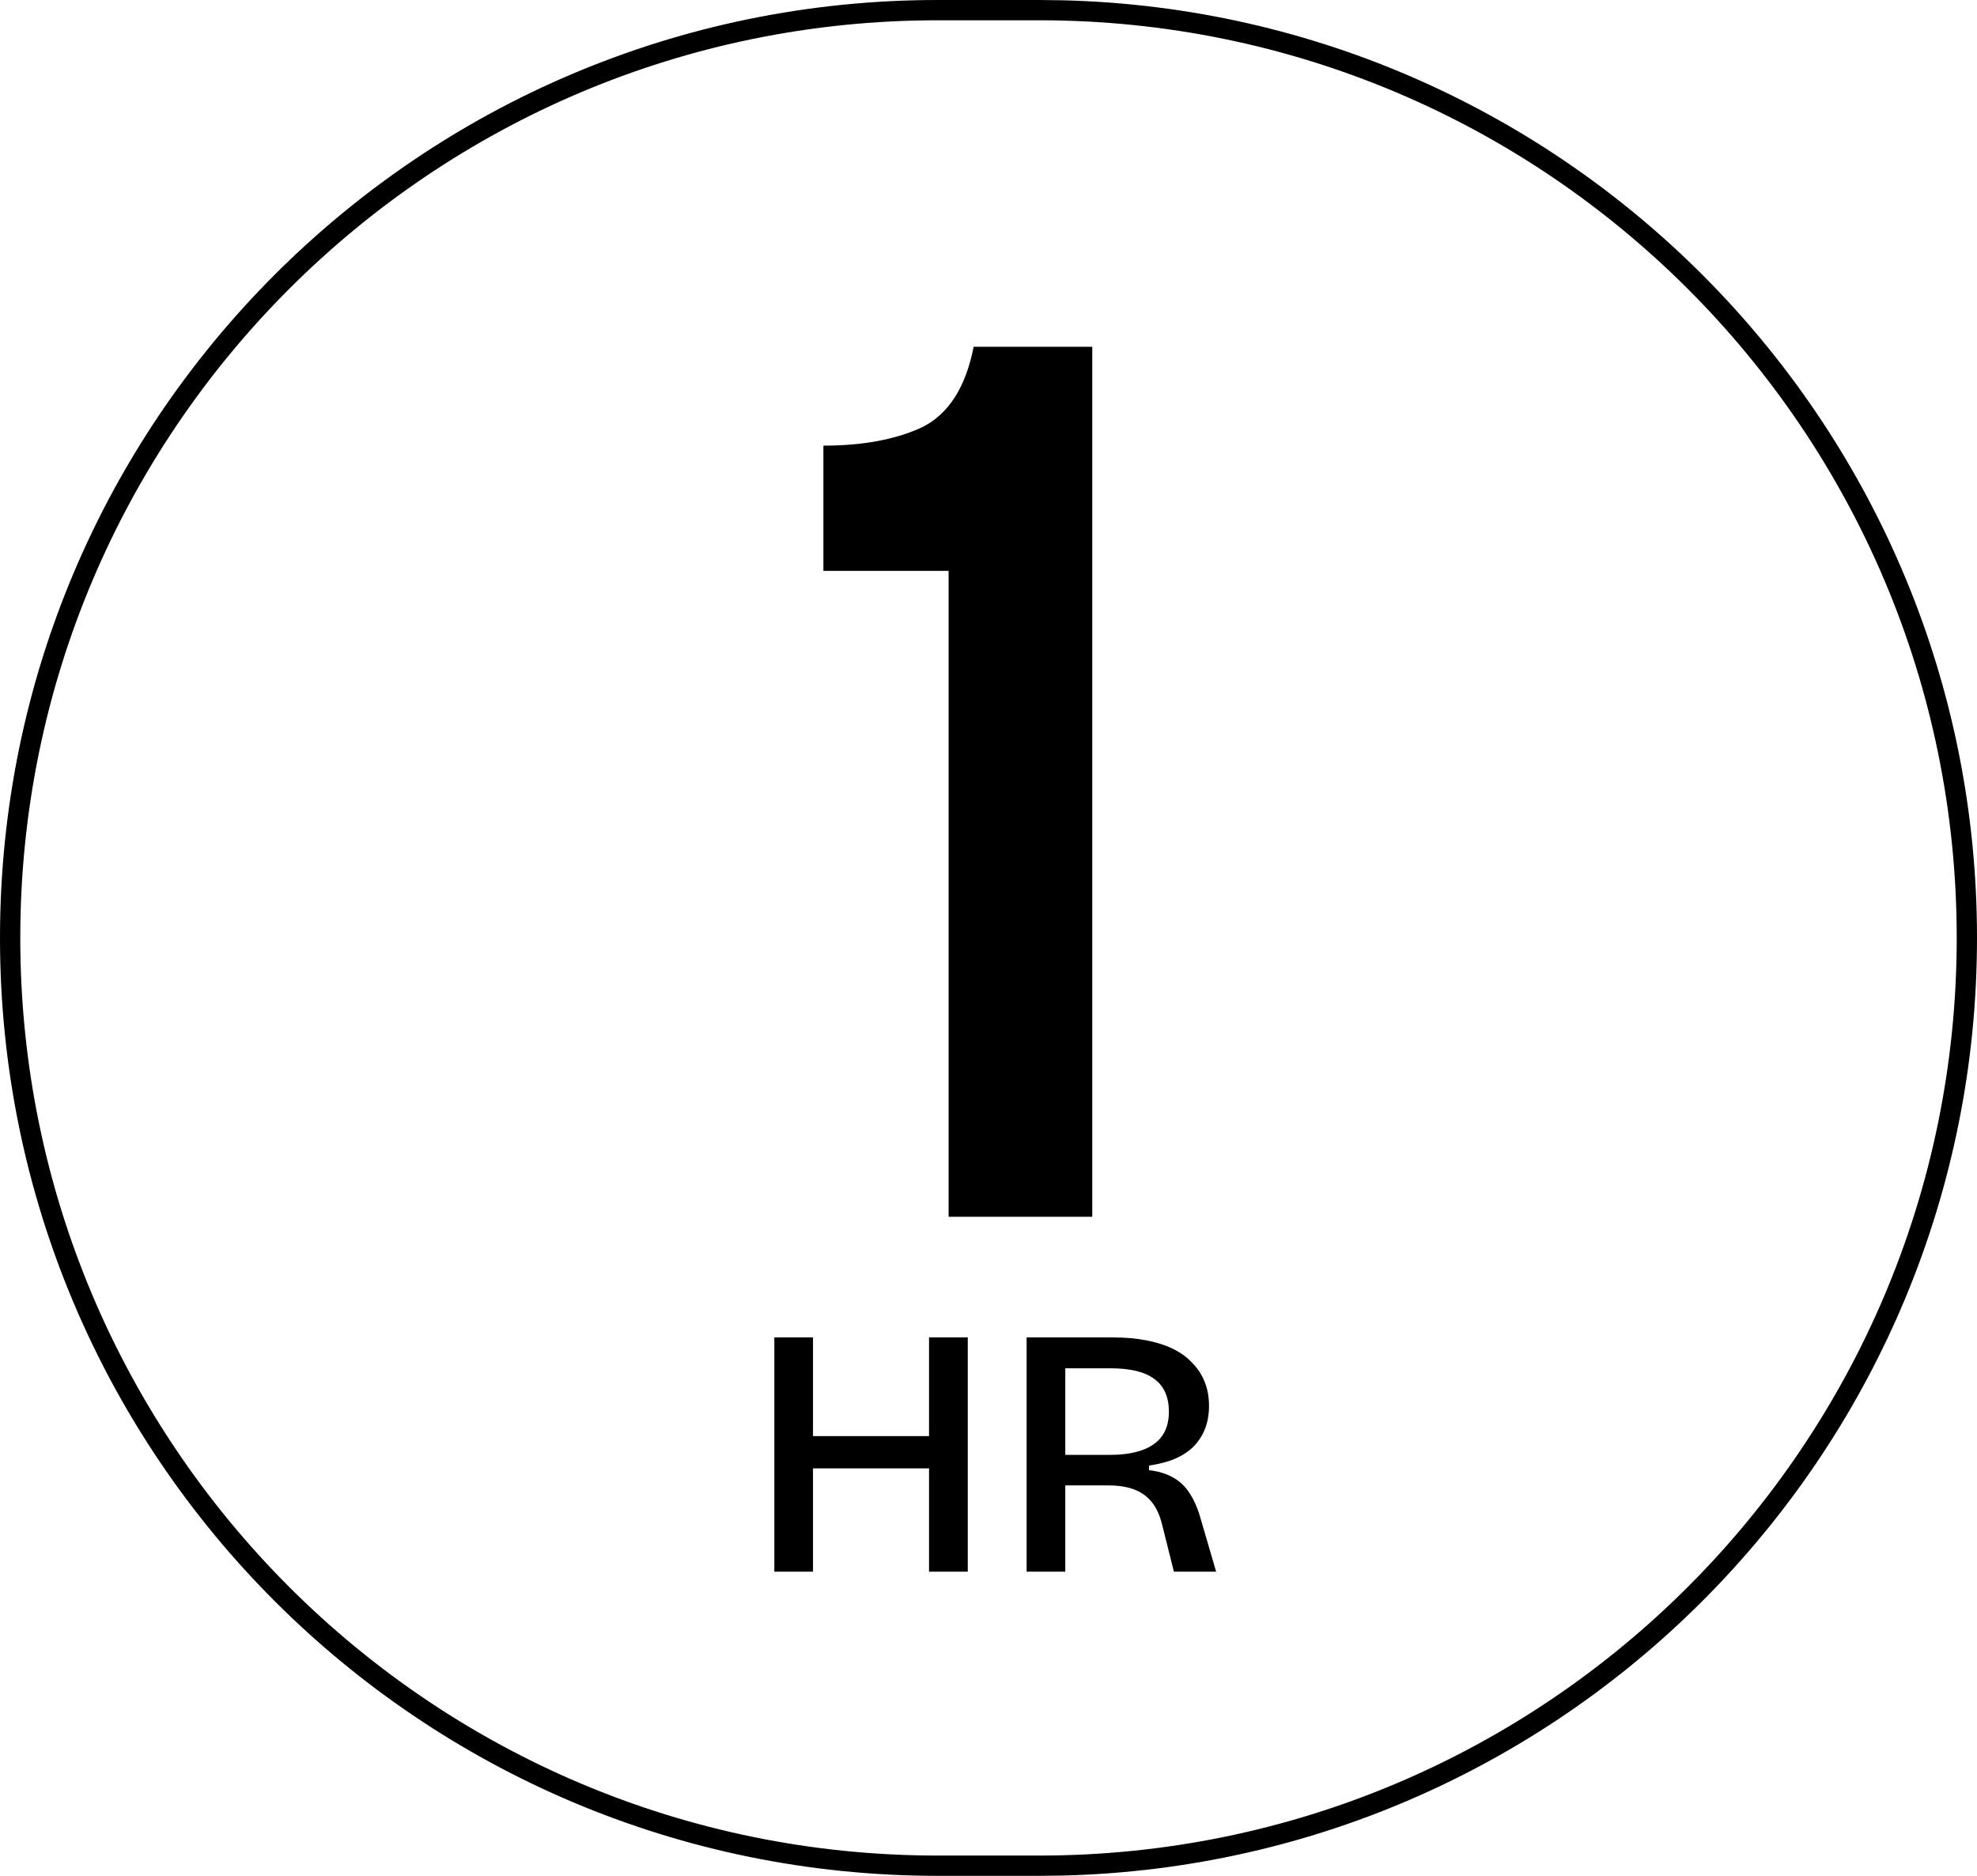 <svg xmlns="http://www.w3.org/2000/svg" fill="none" viewBox="0 0 39 37" height="37" width="39">
<path fill="black" d="M16.038 28.326H18.327V26.38H19.091V31H18.327V28.963H16.038V31H15.275V26.38H16.038V28.326ZM21.946 26.38C22.189 26.38 22.408 26.398 22.604 26.436C22.804 26.473 22.982 26.529 23.136 26.604C23.29 26.678 23.418 26.772 23.52 26.884C23.628 26.991 23.71 27.117 23.766 27.262C23.822 27.402 23.85 27.559 23.85 27.731C23.85 27.895 23.824 28.044 23.773 28.179C23.721 28.309 23.647 28.427 23.549 28.529C23.451 28.627 23.327 28.709 23.178 28.774C23.033 28.835 22.863 28.879 22.667 28.907V28.998C22.858 29.021 23.017 29.07 23.143 29.145C23.273 29.215 23.383 29.32 23.472 29.46C23.56 29.595 23.636 29.773 23.696 29.992L23.99 31H23.157L22.926 30.076C22.879 29.885 22.809 29.733 22.716 29.621C22.622 29.509 22.506 29.427 22.366 29.376C22.226 29.325 22.06 29.299 21.869 29.299H21.015V31H20.252V26.38H21.946ZM21.015 28.697H21.89C22.272 28.697 22.562 28.627 22.758 28.487C22.959 28.347 23.059 28.132 23.059 27.843C23.058 27.554 22.963 27.339 22.771 27.199C22.585 27.059 22.296 26.989 21.904 26.989H21.015V28.697ZM21.547 24H18.713V11.26H16.243V8.79C17.023 8.79 17.673 8.668 18.193 8.426C18.713 8.166 19.051 7.637 19.207 6.84H21.547V24Z"></path>
<path fill="black" d="M20.977 0.006C30.974 0.259 39 8.442 39 18.5C39 28.558 30.974 36.741 20.977 36.994L20.5 37H18.5C8.283 37 0 28.717 0 18.5C0 8.283 8.283 3.22129e-08 18.5 0H20.5L20.977 0.006ZM18.5 0.4C8.504 0.4 0.4 8.504 0.4 18.5C0.4 28.496 8.504 36.6 18.5 36.6H20.5C30.496 36.6 38.6 28.496 38.6 18.5C38.6 8.504 30.496 0.4 20.5 0.4H18.5Z"></path>
</svg>
